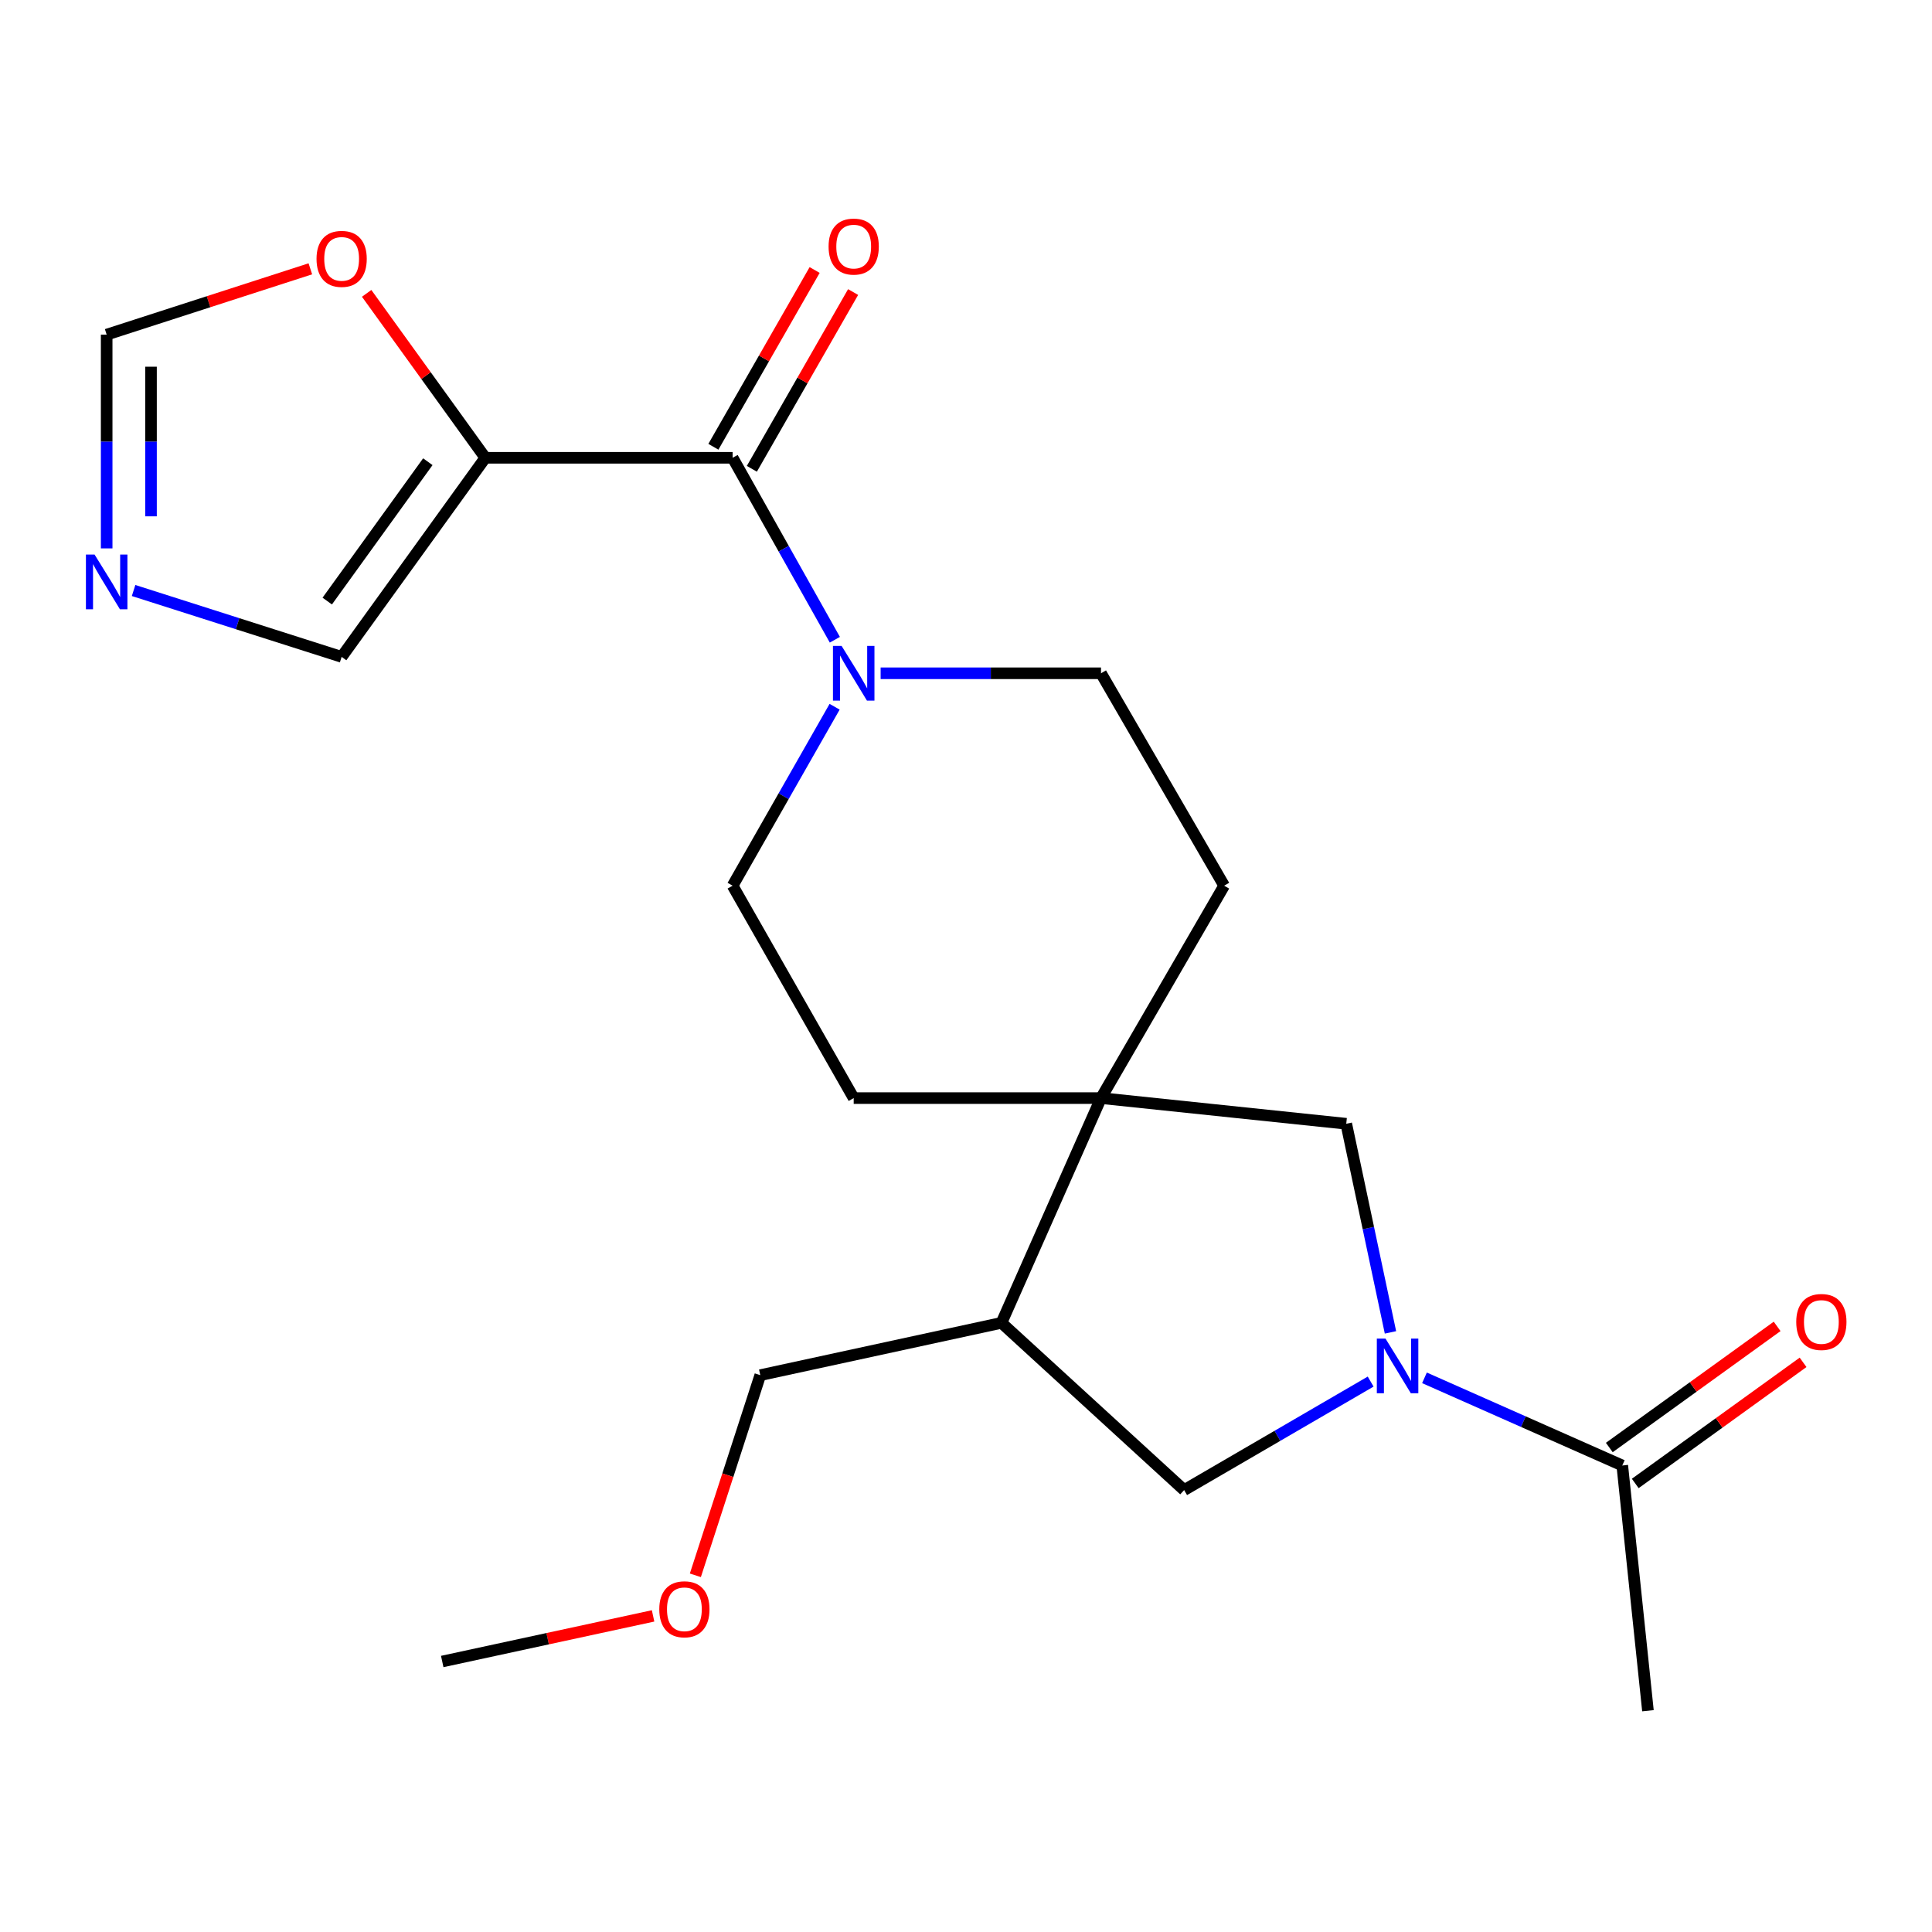 <?xml version='1.0' encoding='iso-8859-1'?>
<svg version='1.1' baseProfile='full'
              xmlns='http://www.w3.org/2000/svg'
                      xmlns:rdkit='http://www.rdkit.org/xml'
                      xmlns:xlink='http://www.w3.org/1999/xlink'
                  xml:space='preserve'
width='1000px' height='1000px' viewBox='0 0 1000 1000'>
<!-- END OF HEADER -->
<rect style='opacity:1.0;fill:#FFFFFF;stroke:none' width='1000' height='1000' x='0' y='0'> </rect>
<path class='bond-4' d='M 737.304,713.168 L 788.496,735.849' style='fill:none;fill-rule:evenodd;stroke:#0000FF;stroke-width:6px;stroke-linecap:butt;stroke-linejoin:miter;stroke-opacity:1' />
<path class='bond-4' d='M 788.496,735.849 L 839.688,758.529' style='fill:none;fill-rule:evenodd;stroke:#000000;stroke-width:6px;stroke-linecap:butt;stroke-linejoin:miter;stroke-opacity:1' />
<path class='bond-5' d='M 719.704,689.637 L 708.26,635.647' style='fill:none;fill-rule:evenodd;stroke:#0000FF;stroke-width:6px;stroke-linecap:butt;stroke-linejoin:miter;stroke-opacity:1' />
<path class='bond-5' d='M 708.26,635.647 L 696.816,581.658' style='fill:none;fill-rule:evenodd;stroke:#000000;stroke-width:6px;stroke-linecap:butt;stroke-linejoin:miter;stroke-opacity:1' />
<path class='bond-7' d='M 709.449,715.106 L 661.177,743.186' style='fill:none;fill-rule:evenodd;stroke:#0000FF;stroke-width:6px;stroke-linecap:butt;stroke-linejoin:miter;stroke-opacity:1' />
<path class='bond-7' d='M 661.177,743.186 L 612.906,771.265' style='fill:none;fill-rule:evenodd;stroke:#000000;stroke-width:6px;stroke-linecap:butt;stroke-linejoin:miter;stroke-opacity:1' />
<path class='bond-0' d='M 251.207,236.952 L 379.202,236.952' style='fill:none;fill-rule:evenodd;stroke:#000000;stroke-width:6px;stroke-linecap:butt;stroke-linejoin:miter;stroke-opacity:1' />
<path class='bond-9' d='M 251.207,236.952 L 220.493,194.398' style='fill:none;fill-rule:evenodd;stroke:#000000;stroke-width:6px;stroke-linecap:butt;stroke-linejoin:miter;stroke-opacity:1' />
<path class='bond-9' d='M 220.493,194.398 L 189.779,151.844' style='fill:none;fill-rule:evenodd;stroke:#FF0000;stroke-width:6px;stroke-linecap:butt;stroke-linejoin:miter;stroke-opacity:1' />
<path class='bond-10' d='M 251.207,236.952 L 176.833,339.998' style='fill:none;fill-rule:evenodd;stroke:#000000;stroke-width:6px;stroke-linecap:butt;stroke-linejoin:miter;stroke-opacity:1' />
<path class='bond-10' d='M 221.444,238.98 L 169.382,311.112' style='fill:none;fill-rule:evenodd;stroke:#000000;stroke-width:6px;stroke-linecap:butt;stroke-linejoin:miter;stroke-opacity:1' />
<path class='bond-1' d='M 379.202,236.952 L 405.661,284.041' style='fill:none;fill-rule:evenodd;stroke:#000000;stroke-width:6px;stroke-linecap:butt;stroke-linejoin:miter;stroke-opacity:1' />
<path class='bond-1' d='M 405.661,284.041 L 432.119,331.13' style='fill:none;fill-rule:evenodd;stroke:#0000FF;stroke-width:6px;stroke-linecap:butt;stroke-linejoin:miter;stroke-opacity:1' />
<path class='bond-14' d='M 389.158,242.655 L 415.363,196.908' style='fill:none;fill-rule:evenodd;stroke:#000000;stroke-width:6px;stroke-linecap:butt;stroke-linejoin:miter;stroke-opacity:1' />
<path class='bond-14' d='M 415.363,196.908 L 441.568,151.16' style='fill:none;fill-rule:evenodd;stroke:#FF0000;stroke-width:6px;stroke-linecap:butt;stroke-linejoin:miter;stroke-opacity:1' />
<path class='bond-14' d='M 369.246,231.249 L 395.451,185.502' style='fill:none;fill-rule:evenodd;stroke:#000000;stroke-width:6px;stroke-linecap:butt;stroke-linejoin:miter;stroke-opacity:1' />
<path class='bond-14' d='M 395.451,185.502 L 421.657,139.755' style='fill:none;fill-rule:evenodd;stroke:#FF0000;stroke-width:6px;stroke-linecap:butt;stroke-linejoin:miter;stroke-opacity:1' />
<path class='bond-2' d='M 431.998,365.812 L 405.6,412.122' style='fill:none;fill-rule:evenodd;stroke:#0000FF;stroke-width:6px;stroke-linecap:butt;stroke-linejoin:miter;stroke-opacity:1' />
<path class='bond-2' d='M 405.6,412.122 L 379.202,458.431' style='fill:none;fill-rule:evenodd;stroke:#000000;stroke-width:6px;stroke-linecap:butt;stroke-linejoin:miter;stroke-opacity:1' />
<path class='bond-23' d='M 455.813,348.489 L 512.847,348.489' style='fill:none;fill-rule:evenodd;stroke:#0000FF;stroke-width:6px;stroke-linecap:butt;stroke-linejoin:miter;stroke-opacity:1' />
<path class='bond-23' d='M 512.847,348.489 L 569.88,348.489' style='fill:none;fill-rule:evenodd;stroke:#000000;stroke-width:6px;stroke-linecap:butt;stroke-linejoin:miter;stroke-opacity:1' />
<path class='bond-3' d='M 569.88,568.374 L 696.816,581.658' style='fill:none;fill-rule:evenodd;stroke:#000000;stroke-width:6px;stroke-linecap:butt;stroke-linejoin:miter;stroke-opacity:1' />
<path class='bond-15' d='M 569.88,568.374 L 633.622,458.431' style='fill:none;fill-rule:evenodd;stroke:#000000;stroke-width:6px;stroke-linecap:butt;stroke-linejoin:miter;stroke-opacity:1' />
<path class='bond-16' d='M 569.88,568.374 L 441.873,568.374' style='fill:none;fill-rule:evenodd;stroke:#000000;stroke-width:6px;stroke-linecap:butt;stroke-linejoin:miter;stroke-opacity:1' />
<path class='bond-22' d='M 569.88,568.374 L 518.364,684.703' style='fill:none;fill-rule:evenodd;stroke:#000000;stroke-width:6px;stroke-linecap:butt;stroke-linejoin:miter;stroke-opacity:1' />
<path class='bond-17' d='M 846.402,767.833 L 889.837,736.49' style='fill:none;fill-rule:evenodd;stroke:#000000;stroke-width:6px;stroke-linecap:butt;stroke-linejoin:miter;stroke-opacity:1' />
<path class='bond-17' d='M 889.837,736.49 L 933.271,705.146' style='fill:none;fill-rule:evenodd;stroke:#FF0000;stroke-width:6px;stroke-linecap:butt;stroke-linejoin:miter;stroke-opacity:1' />
<path class='bond-17' d='M 832.974,749.225 L 876.408,717.882' style='fill:none;fill-rule:evenodd;stroke:#000000;stroke-width:6px;stroke-linecap:butt;stroke-linejoin:miter;stroke-opacity:1' />
<path class='bond-17' d='M 876.408,717.882 L 919.843,686.538' style='fill:none;fill-rule:evenodd;stroke:#FF0000;stroke-width:6px;stroke-linecap:butt;stroke-linejoin:miter;stroke-opacity:1' />
<path class='bond-19' d='M 839.688,758.529 L 852.972,885.466' style='fill:none;fill-rule:evenodd;stroke:#000000;stroke-width:6px;stroke-linecap:butt;stroke-linejoin:miter;stroke-opacity:1' />
<path class='bond-6' d='M 69.144,305.648 L 122.989,322.823' style='fill:none;fill-rule:evenodd;stroke:#0000FF;stroke-width:6px;stroke-linecap:butt;stroke-linejoin:miter;stroke-opacity:1' />
<path class='bond-6' d='M 122.989,322.823 L 176.833,339.998' style='fill:none;fill-rule:evenodd;stroke:#000000;stroke-width:6px;stroke-linecap:butt;stroke-linejoin:miter;stroke-opacity:1' />
<path class='bond-24' d='M 55.213,283.845 L 55.213,228.528' style='fill:none;fill-rule:evenodd;stroke:#0000FF;stroke-width:6px;stroke-linecap:butt;stroke-linejoin:miter;stroke-opacity:1' />
<path class='bond-24' d='M 55.213,228.528 L 55.213,173.21' style='fill:none;fill-rule:evenodd;stroke:#000000;stroke-width:6px;stroke-linecap:butt;stroke-linejoin:miter;stroke-opacity:1' />
<path class='bond-24' d='M 78.16,267.25 L 78.16,228.528' style='fill:none;fill-rule:evenodd;stroke:#0000FF;stroke-width:6px;stroke-linecap:butt;stroke-linejoin:miter;stroke-opacity:1' />
<path class='bond-24' d='M 78.16,228.528 L 78.16,189.805' style='fill:none;fill-rule:evenodd;stroke:#000000;stroke-width:6px;stroke-linecap:butt;stroke-linejoin:miter;stroke-opacity:1' />
<path class='bond-8' d='M 612.906,771.265 L 518.364,684.703' style='fill:none;fill-rule:evenodd;stroke:#000000;stroke-width:6px;stroke-linecap:butt;stroke-linejoin:miter;stroke-opacity:1' />
<path class='bond-18' d='M 518.364,684.703 L 393.518,711.781' style='fill:none;fill-rule:evenodd;stroke:#000000;stroke-width:6px;stroke-linecap:butt;stroke-linejoin:miter;stroke-opacity:1' />
<path class='bond-11' d='M 160.638,139.141 L 107.925,156.175' style='fill:none;fill-rule:evenodd;stroke:#FF0000;stroke-width:6px;stroke-linecap:butt;stroke-linejoin:miter;stroke-opacity:1' />
<path class='bond-11' d='M 107.925,156.175 L 55.213,173.21' style='fill:none;fill-rule:evenodd;stroke:#000000;stroke-width:6px;stroke-linecap:butt;stroke-linejoin:miter;stroke-opacity:1' />
<path class='bond-12' d='M 569.88,348.489 L 633.622,458.431' style='fill:none;fill-rule:evenodd;stroke:#000000;stroke-width:6px;stroke-linecap:butt;stroke-linejoin:miter;stroke-opacity:1' />
<path class='bond-13' d='M 379.202,458.431 L 441.873,568.374' style='fill:none;fill-rule:evenodd;stroke:#000000;stroke-width:6px;stroke-linecap:butt;stroke-linejoin:miter;stroke-opacity:1' />
<path class='bond-20' d='M 393.518,711.781 L 376.718,763.578' style='fill:none;fill-rule:evenodd;stroke:#000000;stroke-width:6px;stroke-linecap:butt;stroke-linejoin:miter;stroke-opacity:1' />
<path class='bond-20' d='M 376.718,763.578 L 359.917,815.376' style='fill:none;fill-rule:evenodd;stroke:#FF0000;stroke-width:6px;stroke-linecap:butt;stroke-linejoin:miter;stroke-opacity:1' />
<path class='bond-21' d='M 338.034,836.384 L 283.466,848.189' style='fill:none;fill-rule:evenodd;stroke:#FF0000;stroke-width:6px;stroke-linecap:butt;stroke-linejoin:miter;stroke-opacity:1' />
<path class='bond-21' d='M 283.466,848.189 L 228.898,859.994' style='fill:none;fill-rule:evenodd;stroke:#000000;stroke-width:6px;stroke-linecap:butt;stroke-linejoin:miter;stroke-opacity:1' />
<path  class='atom-0' d='M 717.124 692.84
L 726.404 707.84
Q 727.324 709.32, 728.804 712
Q 730.284 714.68, 730.364 714.84
L 730.364 692.84
L 734.124 692.84
L 734.124 721.16
L 730.244 721.16
L 720.284 704.76
Q 719.124 702.84, 717.884 700.64
Q 716.684 698.44, 716.324 697.76
L 716.324 721.16
L 712.644 721.16
L 712.644 692.84
L 717.124 692.84
' fill='#0000FF'/>
<path  class='atom-3' d='M 435.613 334.329
L 444.893 349.329
Q 445.813 350.809, 447.293 353.489
Q 448.773 356.169, 448.853 356.329
L 448.853 334.329
L 452.613 334.329
L 452.613 362.649
L 448.733 362.649
L 438.773 346.249
Q 437.613 344.329, 436.373 342.129
Q 435.173 339.929, 434.813 339.249
L 434.813 362.649
L 431.133 362.649
L 431.133 334.329
L 435.613 334.329
' fill='#0000FF'/>
<path  class='atom-7' d='M 48.953 287.045
L 58.233 302.045
Q 59.153 303.525, 60.633 306.205
Q 62.113 308.885, 62.193 309.045
L 62.193 287.045
L 65.953 287.045
L 65.953 315.365
L 62.073 315.365
L 52.113 298.965
Q 50.953 297.045, 49.713 294.845
Q 48.513 292.645, 48.153 291.965
L 48.153 315.365
L 44.473 315.365
L 44.473 287.045
L 48.953 287.045
' fill='#0000FF'/>
<path  class='atom-10' d='M 163.833 133.987
Q 163.833 127.187, 167.193 123.387
Q 170.553 119.587, 176.833 119.587
Q 183.113 119.587, 186.473 123.387
Q 189.833 127.187, 189.833 133.987
Q 189.833 140.867, 186.433 144.787
Q 183.033 148.667, 176.833 148.667
Q 170.593 148.667, 167.193 144.787
Q 163.833 140.907, 163.833 133.987
M 176.833 145.467
Q 181.153 145.467, 183.473 142.587
Q 185.833 139.667, 185.833 133.987
Q 185.833 128.427, 183.473 125.627
Q 181.153 122.787, 176.833 122.787
Q 172.513 122.787, 170.153 125.587
Q 167.833 128.387, 167.833 133.987
Q 167.833 139.707, 170.153 142.587
Q 172.513 145.467, 176.833 145.467
' fill='#FF0000'/>
<path  class='atom-15' d='M 428.873 127.625
Q 428.873 120.825, 432.233 117.025
Q 435.593 113.225, 441.873 113.225
Q 448.153 113.225, 451.513 117.025
Q 454.873 120.825, 454.873 127.625
Q 454.873 134.505, 451.473 138.425
Q 448.073 142.305, 441.873 142.305
Q 435.633 142.305, 432.233 138.425
Q 428.873 134.545, 428.873 127.625
M 441.873 139.105
Q 446.193 139.105, 448.513 136.225
Q 450.873 133.305, 450.873 127.625
Q 450.873 122.065, 448.513 119.265
Q 446.193 116.425, 441.873 116.425
Q 437.553 116.425, 435.193 119.225
Q 432.873 122.025, 432.873 127.625
Q 432.873 133.345, 435.193 136.225
Q 437.553 139.105, 441.873 139.105
' fill='#FF0000'/>
<path  class='atom-18' d='M 929.734 684.248
Q 929.734 677.448, 933.094 673.648
Q 936.454 669.848, 942.734 669.848
Q 949.014 669.848, 952.374 673.648
Q 955.734 677.448, 955.734 684.248
Q 955.734 691.128, 952.334 695.048
Q 948.934 698.928, 942.734 698.928
Q 936.494 698.928, 933.094 695.048
Q 929.734 691.168, 929.734 684.248
M 942.734 695.728
Q 947.054 695.728, 949.374 692.848
Q 951.734 689.928, 951.734 684.248
Q 951.734 678.688, 949.374 675.888
Q 947.054 673.048, 942.734 673.048
Q 938.414 673.048, 936.054 675.848
Q 933.734 678.648, 933.734 684.248
Q 933.734 689.968, 936.054 692.848
Q 938.414 695.728, 942.734 695.728
' fill='#FF0000'/>
<path  class='atom-21' d='M 341.24 832.958
Q 341.24 826.158, 344.6 822.358
Q 347.96 818.558, 354.24 818.558
Q 360.52 818.558, 363.88 822.358
Q 367.24 826.158, 367.24 832.958
Q 367.24 839.838, 363.84 843.758
Q 360.44 847.638, 354.24 847.638
Q 348 847.638, 344.6 843.758
Q 341.24 839.878, 341.24 832.958
M 354.24 844.438
Q 358.56 844.438, 360.88 841.558
Q 363.24 838.638, 363.24 832.958
Q 363.24 827.398, 360.88 824.598
Q 358.56 821.758, 354.24 821.758
Q 349.92 821.758, 347.56 824.558
Q 345.24 827.358, 345.24 832.958
Q 345.24 838.678, 347.56 841.558
Q 349.92 844.438, 354.24 844.438
' fill='#FF0000'/>
</svg>
